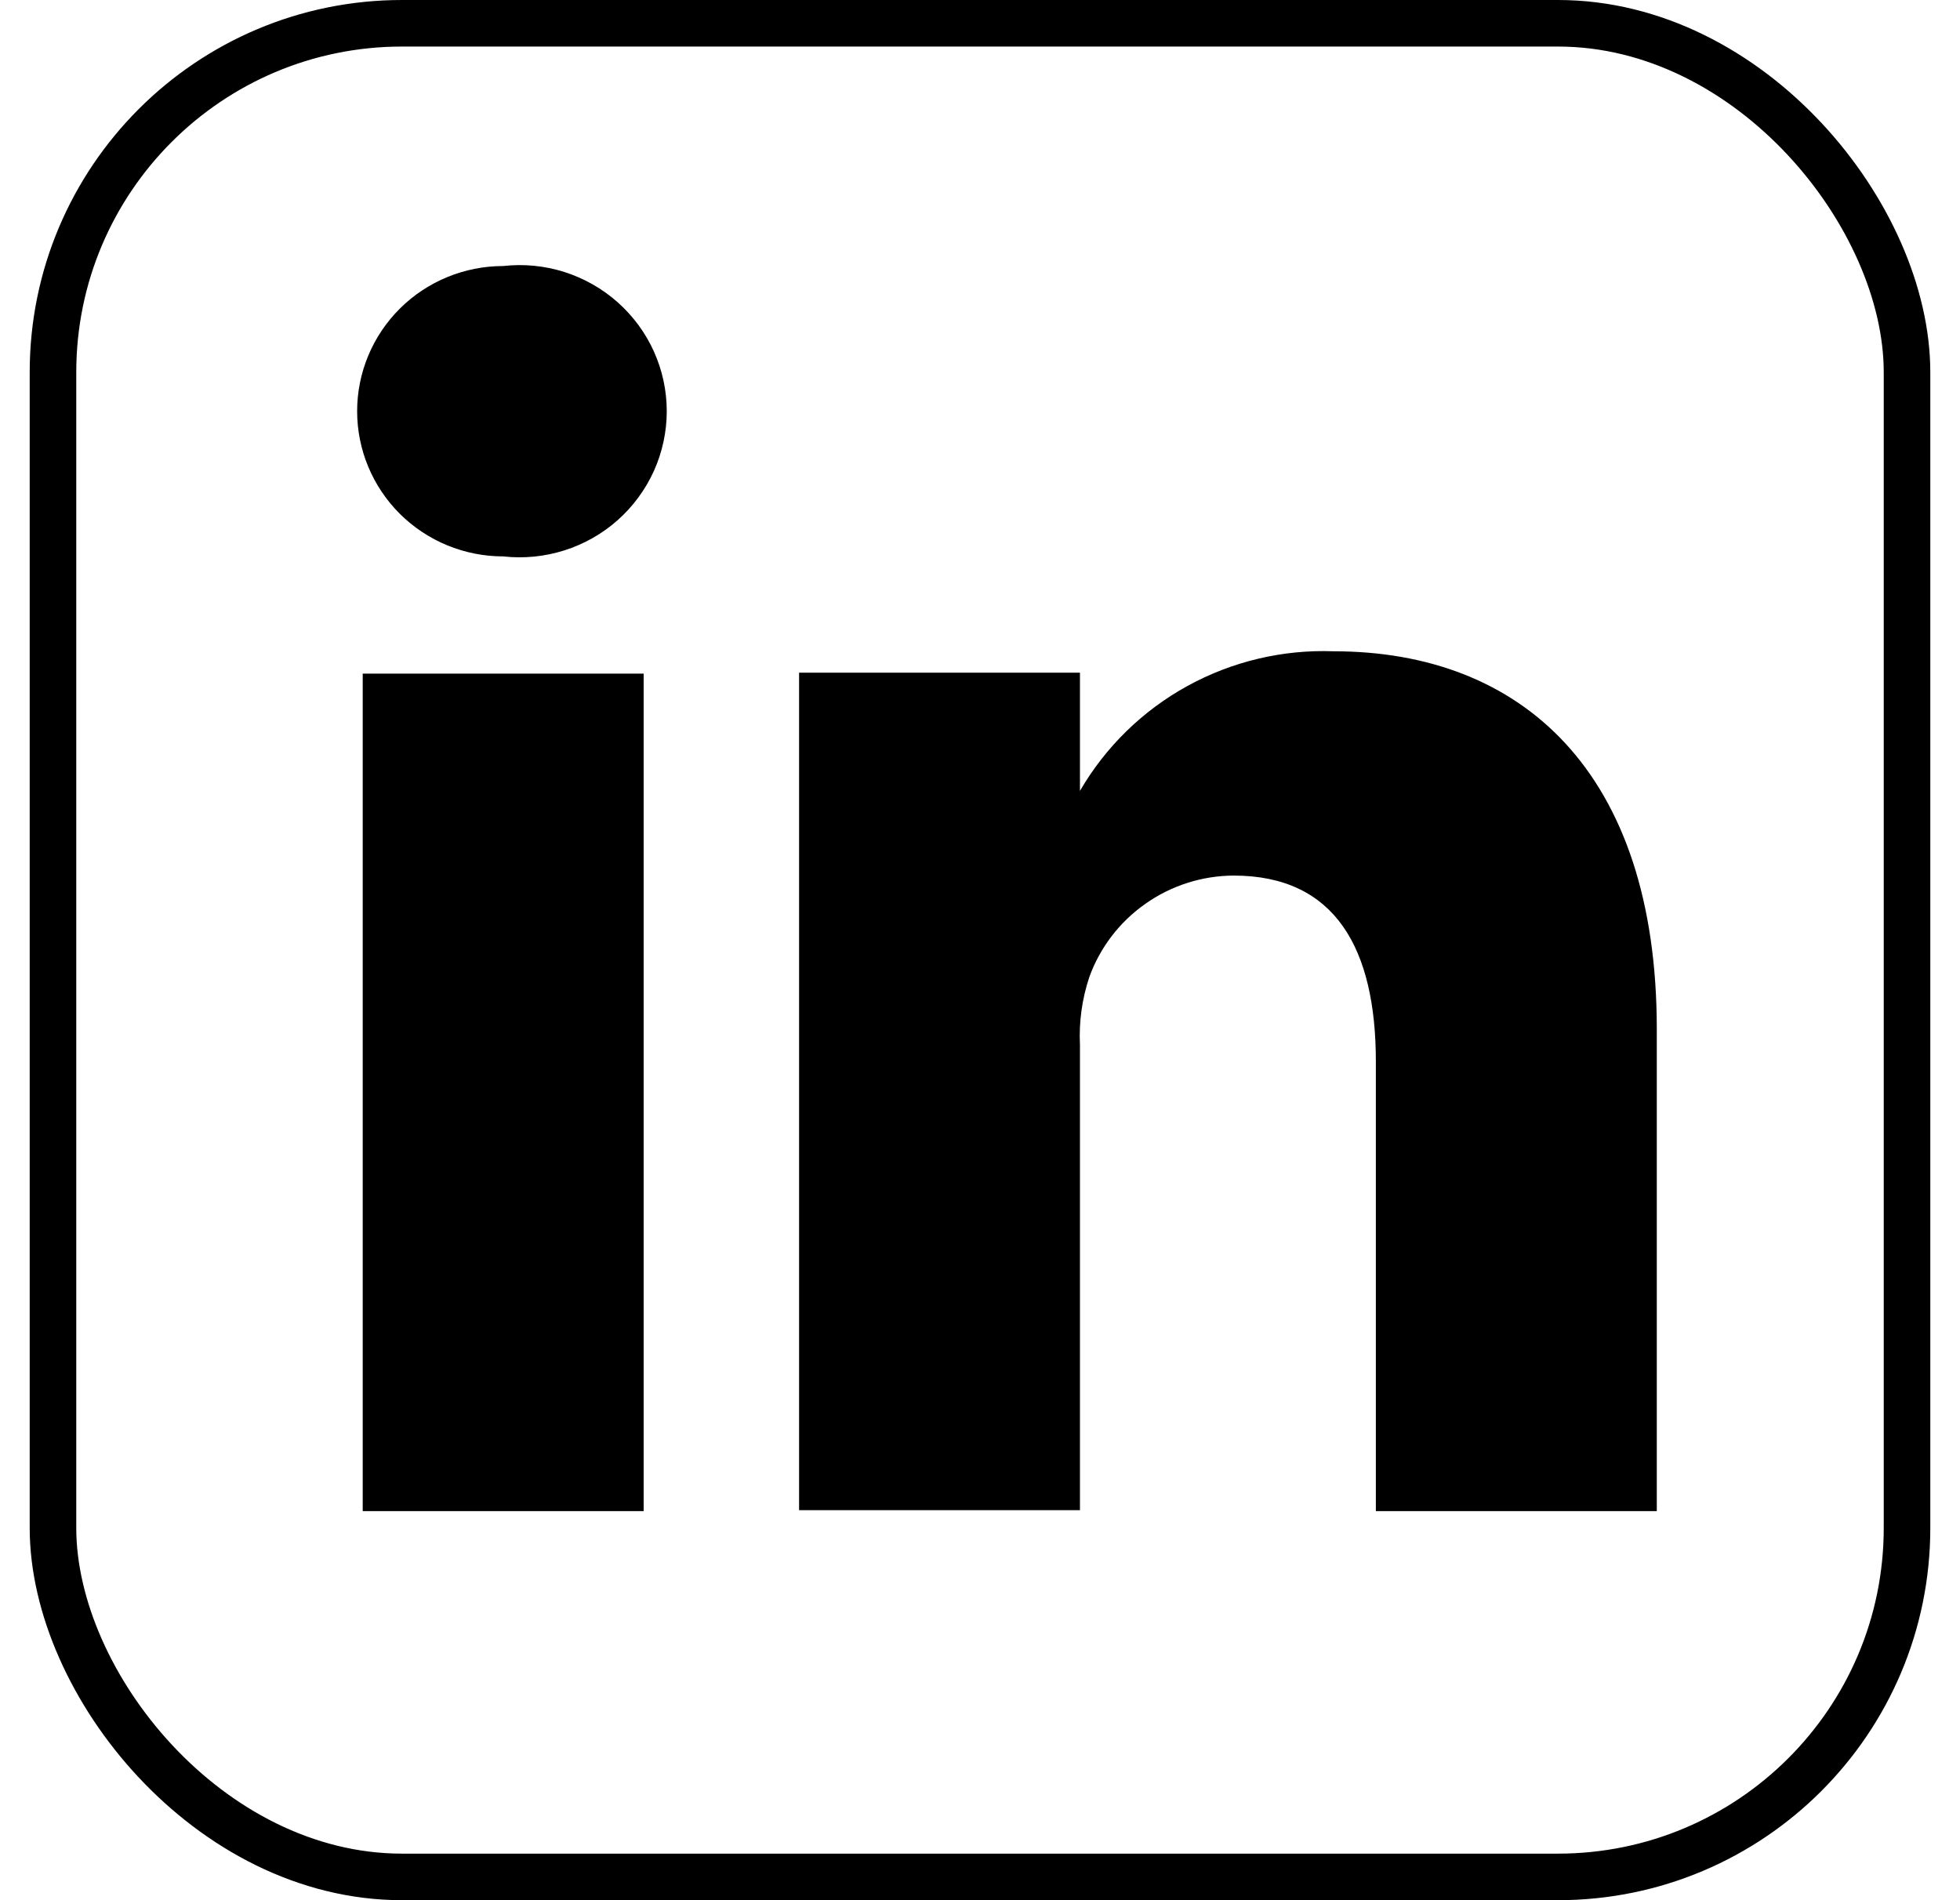 <svg width="33" height="32" viewBox="0 0 33 32" fill="none" xmlns="http://www.w3.org/2000/svg">
<g id="Frame 38482">
<g clip-path="url(#clip0_2801_36732)">
<path id="Subtract" fill-rule="evenodd" clip-rule="evenodd" d="M6.031 -0.785C6.016 -0.785 6.001 -0.785 5.986 -0.785H28.016C28.001 -0.785 27.986 -0.785 27.971 -0.785H6.031ZM28.017 30.556H5.985C6.001 30.556 6.016 30.556 6.031 30.556H27.971C27.986 30.556 28.001 30.556 28.017 30.556ZM6.107 11.344V25.448H10.837V11.344H6.107ZM6.733 8.654C7.194 9.112 7.82 9.37 8.472 9.37C8.818 9.409 9.169 9.374 9.501 9.269C9.833 9.164 10.139 8.991 10.399 8.76C10.659 8.529 10.867 8.246 11.01 7.93C11.152 7.614 11.226 7.271 11.226 6.925C11.226 6.578 11.152 6.236 11.01 5.92C10.867 5.603 10.659 5.321 10.399 5.09C10.139 4.859 9.833 4.686 9.501 4.58C9.169 4.475 8.818 4.441 8.472 4.48C7.82 4.48 7.194 4.738 6.733 5.196C6.272 5.655 6.013 6.277 6.013 6.925C6.013 7.573 6.272 8.195 6.733 8.654ZM23.165 25.448H27.895V17.33C27.895 12.989 25.609 10.968 22.456 10.968C21.596 10.936 20.744 11.139 19.991 11.553C19.238 11.967 18.613 12.578 18.183 13.319V11.328H13.454V25.432H18.183V17.597C18.164 17.209 18.218 16.821 18.341 16.453C18.521 15.955 18.851 15.525 19.285 15.22C19.719 14.914 20.237 14.748 20.769 14.745C22.487 14.745 23.165 15.982 23.165 17.879V25.448Z" fill="black"/>
</g>
<rect x="0.892" y="0.392" width="31.216" height="31.216" rx="5.877" stroke="black" stroke-width="0.784"/>
</g>
<defs>
<clipPath id="clip0_2801_36732">
<rect x="0.5" width="32" height="32" rx="6.268" fill="white"/>
</clipPath>
</defs>
</svg>
